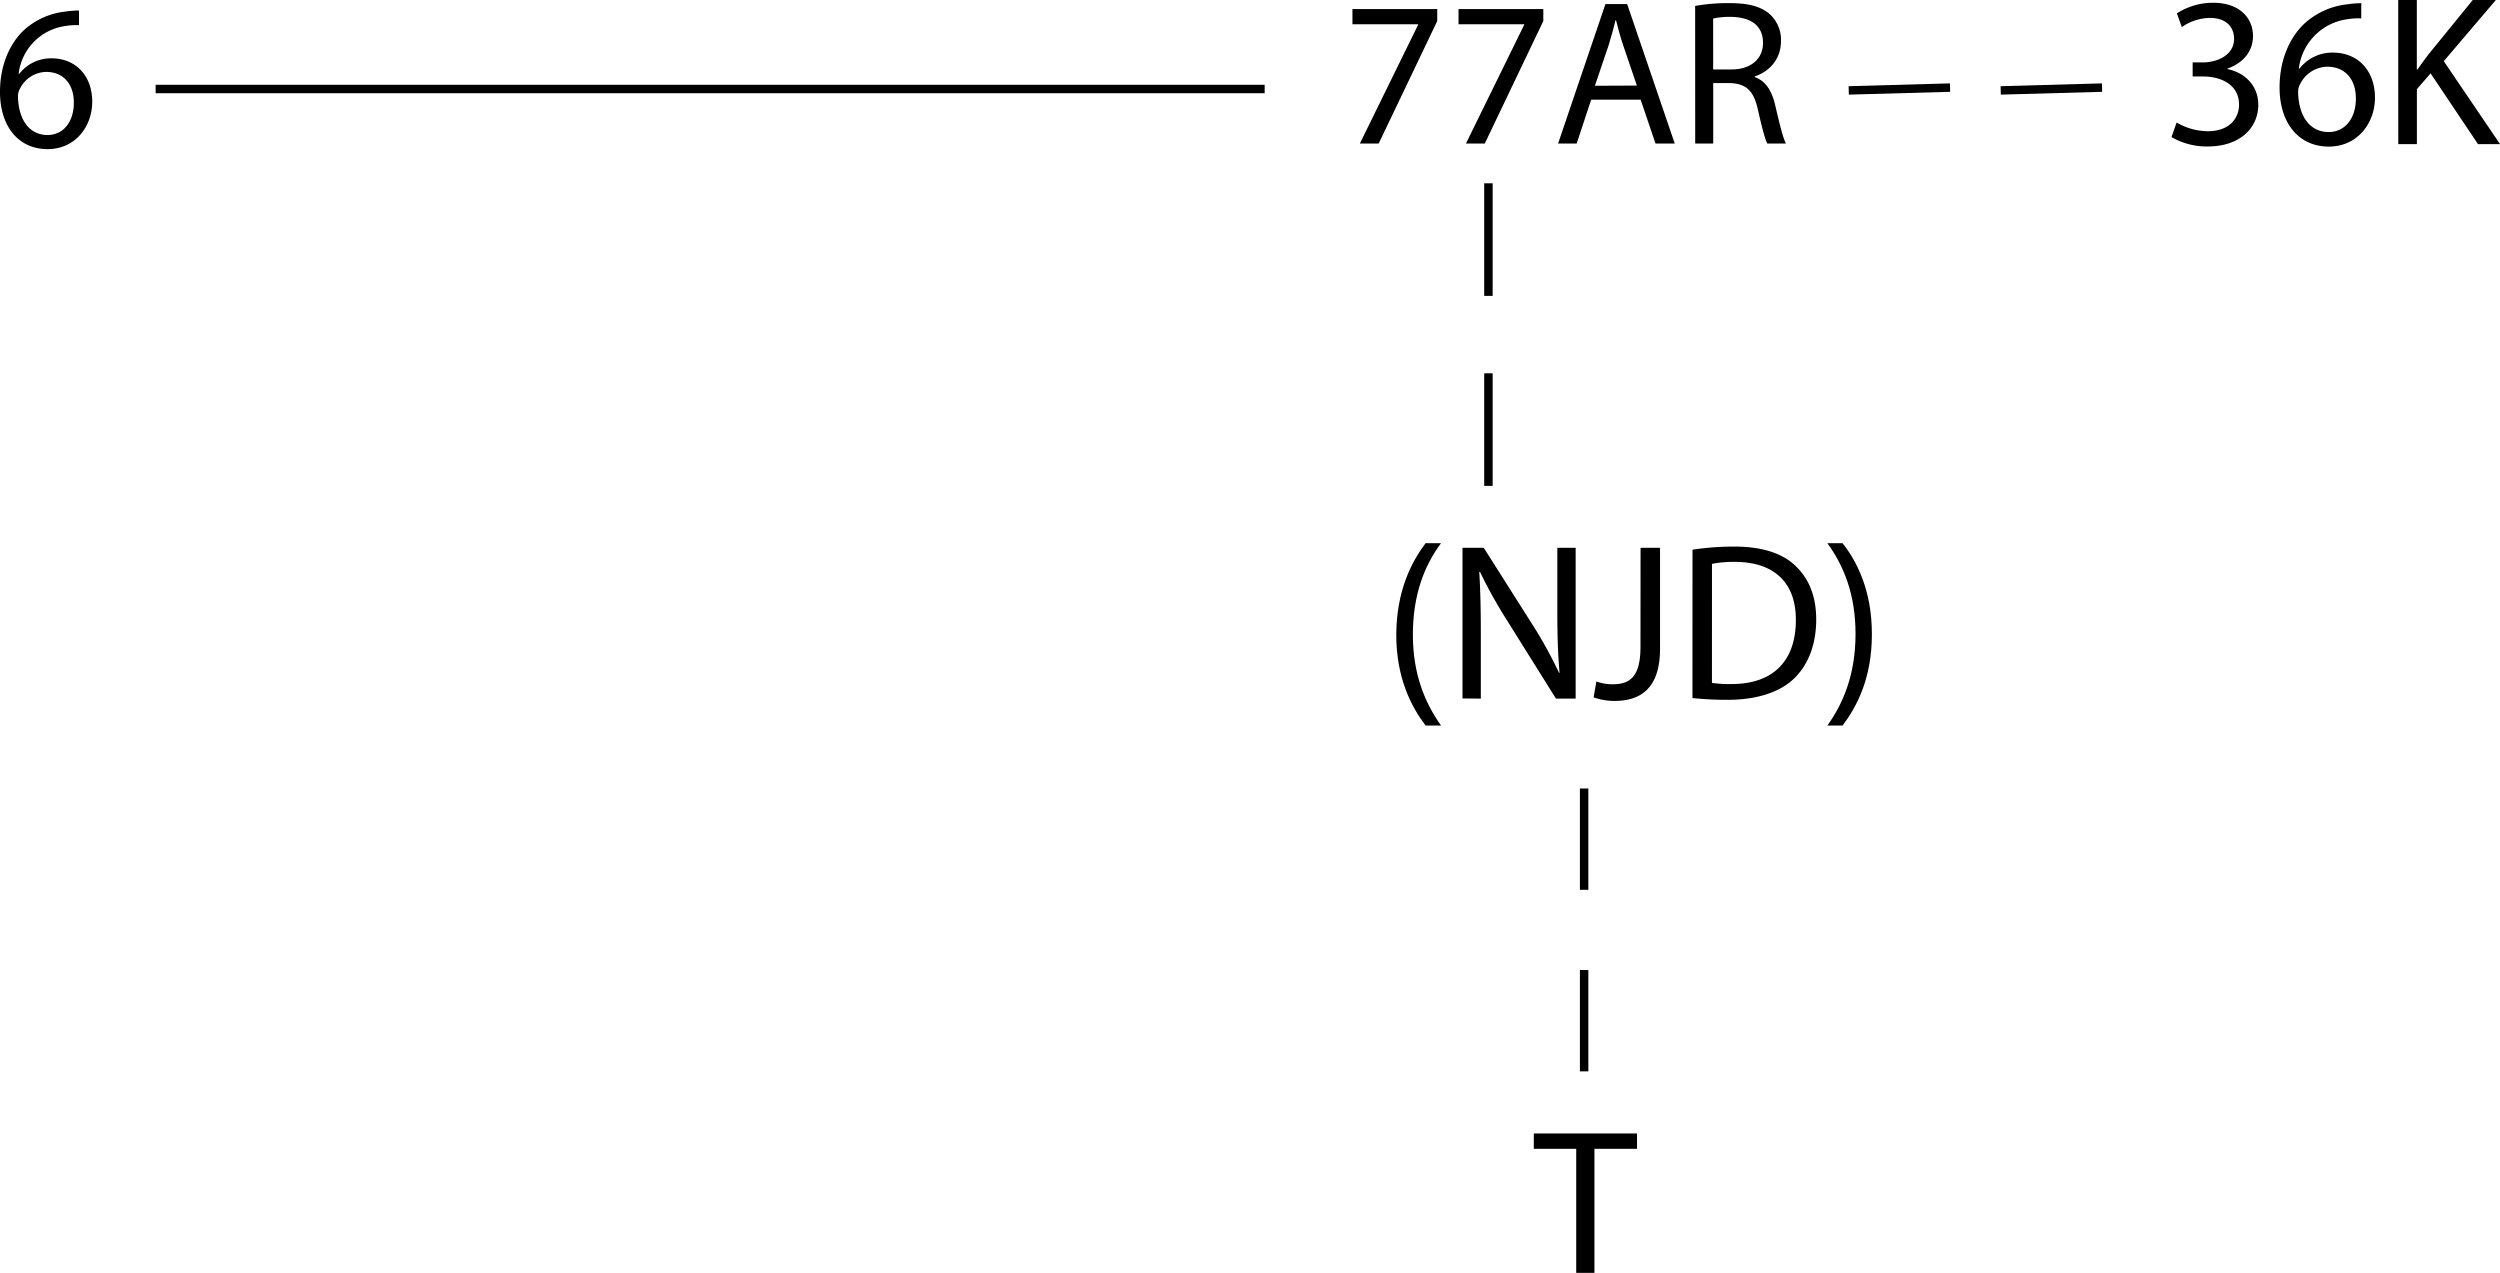 <svg id="42205c60-ed47-4d44-9a45-0e65735ace93" data-name="Layer 1" xmlns="http://www.w3.org/2000/svg" viewBox="0 0 888.17 452.22"><title>Composition No. 23B2</title><path d="M61.78,87.32a23.24,23.24,0,0,0-4.85.3,19.4,19.4,0,0,0-16.6,17h.22a14.22,14.22,0,0,1,11.53-5.51c8.45,0,14.4,6.1,14.4,15.43,0,8.74-6,16.82-15.87,16.82-10.21,0-16.9-7.93-16.9-20.35,0-9.4,3.38-16.82,8.08-21.53a26,26,0,0,1,15.29-7,31.55,31.55,0,0,1,4.7-.37Zm-1.84,27.55c0-6.83-3.89-10.94-9.84-10.94a10.63,10.63,0,0,0-9.26,5.87,5.53,5.53,0,0,0-.74,2.87c.15,7.86,3.75,13.67,10.51,13.67C56.19,126.34,59.94,121.71,59.94,114.87Z" transform="translate(-33.71 -78.38)"/><path d="M544.32,81.59v4.26l-20.8,43.51h-6.69L537.56,87.1V87H514.19V81.59Z" transform="translate(-33.71 -78.38)"/><path d="M582,81.59v4.26l-20.79,43.51h-6.69L575.25,87.1V87H551.88V81.59Z" transform="translate(-33.71 -78.38)"/><path d="M599,113.78l-5.14,15.58h-6.61l16.82-49.53h7.72l16.9,49.53h-6.83l-5.29-15.58Zm16.24-5-4.85-14.26c-1.1-3.23-1.83-6.17-2.57-9h-.14c-.74,2.93-1.55,6-2.5,9l-4.85,14.33Z" transform="translate(-33.71 -78.38)"/><path d="M635.94,80.49a66.84,66.84,0,0,1,12.28-1c6.83,0,11.24,1.25,14.32,4a12.35,12.35,0,0,1,3.9,9.41c0,6.54-4.11,10.87-9.33,12.64v.22c3.82,1.32,6.1,4.85,7.27,10,1.62,6.91,2.79,11.69,3.82,13.6h-6.61c-.81-1.4-1.91-5.66-3.31-11.83-1.47-6.84-4.11-9.41-9.92-9.63h-6v21.46h-6.4Zm6.4,22.56h6.54c6.83,0,11.17-3.75,11.17-9.41,0-6.39-4.63-9.18-11.39-9.26a26.47,26.47,0,0,0-6.32.59Z" transform="translate(-33.71 -78.38)"/><path d="M807,121.91A22.31,22.31,0,0,0,818,125c8.59,0,11.25-5.47,11.17-9.57-.07-6.92-6.3-9.88-12.76-9.88h-3.72v-5h3.72c4.86,0,11-2.51,11-8.36,0-3.95-2.51-7.45-8.67-7.45A18.09,18.09,0,0,0,808.84,88l-1.75-4.86A23.47,23.47,0,0,1,820,79.37c9.72,0,14.13,5.77,14.13,11.78,0,5.08-3,9.42-9.12,11.62v.15c6.08,1.22,11,5.77,11,12.69,0,7.9-6.16,14.81-18,14.81a25,25,0,0,1-12.84-3.34Z" transform="translate(-33.71 -78.38)"/><path d="M872.58,84.92a24.15,24.15,0,0,0-5,.3,20.08,20.08,0,0,0-17.17,17.55h.23a14.71,14.71,0,0,1,11.93-5.7c8.74,0,14.89,6.31,14.89,16,0,9-6.15,17.39-16.41,17.39-10.56,0-17.48-8.2-17.48-21,0-9.73,3.5-17.4,8.36-22.26a26.86,26.86,0,0,1,15.8-7.3,32.71,32.71,0,0,1,4.87-.38Zm-1.9,28.49c0-7.07-4-11.33-10.18-11.33a11,11,0,0,0-9.58,6.08,5.76,5.76,0,0,0-.76,3c.16,8.12,3.88,14.13,10.87,14.13C866.8,125.26,870.68,120.47,870.68,113.41Z" transform="translate(-33.71 -78.38)"/><path d="M885.72,78.38h6.61v24.69h.22c1.37-2,2.74-3.8,4-5.47l15.65-19.22h8.21L901.9,100.11l20,29.48h-7.83l-16.86-25.15-4.86,5.62v19.53h-6.61Z" transform="translate(-33.71 -78.38)"/><path d="M545.66,271.36c-5.8,7.79-10,18.13-10,32.51,0,14.15,4.37,24.32,10,32.27h-5.49c-5-6.6-10.41-16.77-10.41-32.27.08-15.66,5.41-25.83,10.41-32.51Z" transform="translate(-33.71 -78.38)"/><path d="M553.29,326.52V273h7.55L578,300.06a152,152,0,0,1,9.61,17.4l.16-.08c-.63-7.15-.79-13.67-.79-22V273h6.51v53.57h-7l-17-27.18a170.63,170.63,0,0,1-10-17.88l-.24.08c.4,6.75.55,13.19.55,22.09v22.89Z" transform="translate(-33.71 -78.38)"/><path d="M616.55,273h6.92V308.8c0,14.23-7,18.6-16.22,18.6a22.54,22.54,0,0,1-7.39-1.27l1-5.65a16.46,16.46,0,0,0,5.81,1c6.2,0,9.85-2.79,9.85-13.28Z" transform="translate(-33.71 -78.38)"/><path d="M635,273.67a98.48,98.48,0,0,1,14.7-1.11c9.94,0,17,2.3,21.7,6.67s7.55,10.57,7.55,19.24-2.7,15.89-7.71,20.82S658,327,647.55,327a113.6,113.6,0,0,1-12.56-.63ZM641.91,321a43.28,43.28,0,0,0,7,.4c14.78,0,22.81-8.27,22.81-22.73.08-12.64-7.07-20.67-21.7-20.67a39.81,39.81,0,0,0-8.1.71Z" transform="translate(-33.71 -78.38)"/><path d="M682.92,336.14c5.64-7.87,10-18.2,10-32.51s-4.29-24.4-10-32.27h5.4c5.09,6.52,10.41,16.69,10.41,32.35s-5.32,25.68-10.41,32.43Z" transform="translate(-33.71 -78.38)"/><path d="M593.69,486.51H578.62v-5.44h36.67v5.44H600.16V530.6h-6.47Z" transform="translate(-33.71 -78.38)"/><line x1="55.29" y1="31.62" x2="449.29" y2="31.62" fill="none" stroke="#000" stroke-miterlimit="10" stroke-width="3"/><line x1="656.79" y1="32.12" x2="692.79" y2="31.12" fill="none" stroke="#000" stroke-miterlimit="10" stroke-width="3" stroke-dasharray="40"/><line x1="528.79" y1="65.12" x2="528.79" y2="105.12" fill="none" stroke="#000" stroke-miterlimit="10" stroke-width="3" stroke-dasharray="40"/><line x1="562.79" y1="280.12" x2="562.79" y2="316.12" fill="none" stroke="#000" stroke-miterlimit="10" stroke-width="3" stroke-dasharray="40"/><line x1="710.79" y1="32.12" x2="746.79" y2="31.12" fill="none" stroke="#000" stroke-miterlimit="10" stroke-width="3" stroke-dasharray="40"/><line x1="528.79" y1="132.62" x2="528.79" y2="172.62" fill="none" stroke="#000" stroke-miterlimit="10" stroke-width="3" stroke-dasharray="40"/><line x1="562.79" y1="344.62" x2="562.79" y2="380.62" fill="none" stroke="#000" stroke-miterlimit="10" stroke-width="3" stroke-dasharray="40"/></svg>